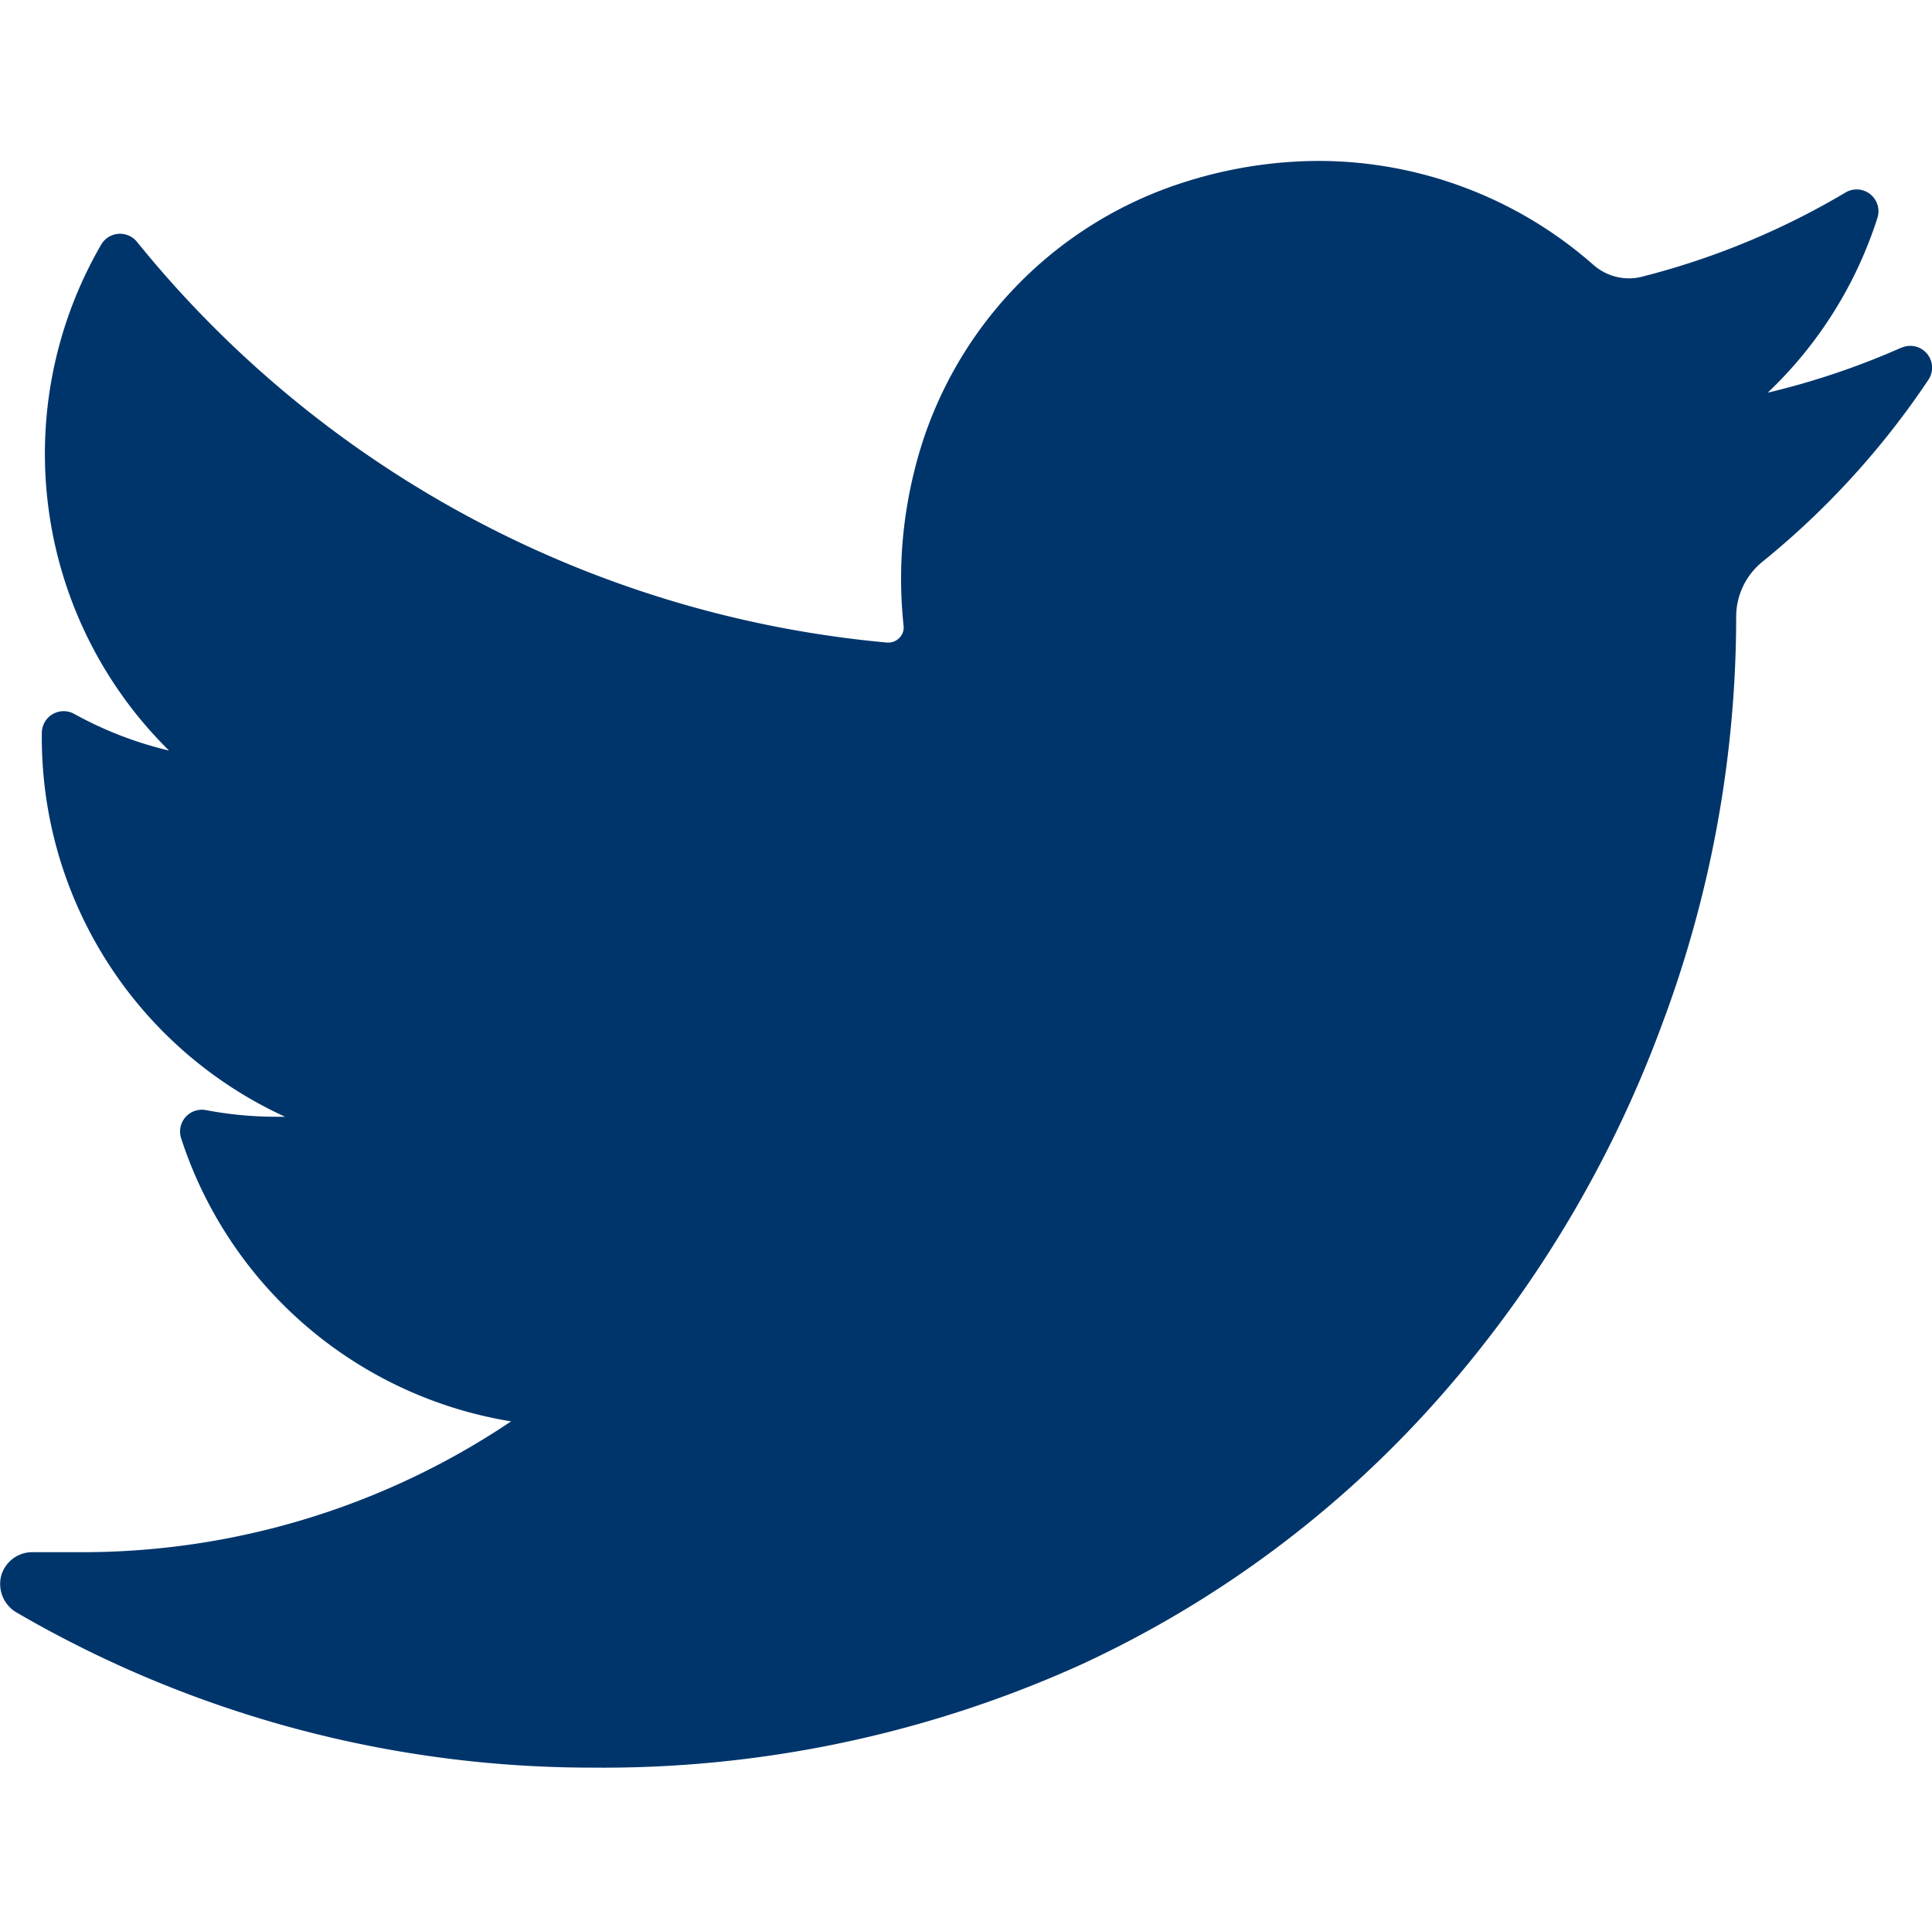 <svg xmlns="http://www.w3.org/2000/svg" width="18.606" height="18.602" viewBox="0 0 18.606 18.602">
  <g id="icon_twitter" transform="translate(-941 -257)">
    <path id="_174876" data-name="174876" d="M18.307,36.29a7.363,7.363,0,0,1-1.283.432A4,4,0,0,0,18.08,35.04h0a.21.21,0,0,0-.31-.244h0a7.4,7.4,0,0,1-1.961.81.5.5,0,0,1-.122.015.52.52,0,0,1-.343-.131,4.01,4.01,0,0,0-2.654-1,4.288,4.288,0,0,0-1.27.2,3.885,3.885,0,0,0-2.618,2.8,4.278,4.278,0,0,0-.1,1.477.143.143,0,0,1-.036.112.149.149,0,0,1-.111.05H8.544a10.515,10.515,0,0,1-7.226-3.861h0a.21.21,0,0,0-.343.027h0a4.015,4.015,0,0,0,.653,4.874,3.594,3.594,0,0,1-.915-.354h0a.21.21,0,0,0-.31.181h0a4.016,4.016,0,0,0,2.342,3.7H2.659a3.609,3.609,0,0,1-.676-.064h0a.21.21,0,0,0-.239.27h0A4.02,4.02,0,0,0,4.922,46.63,7.4,7.4,0,0,1,.776,47.89H.31a.31.31,0,0,0-.3.233.318.318,0,0,0,.155.351A11.006,11.006,0,0,0,5.7,49.965a11.161,11.161,0,0,0,4.728-1,10.438,10.438,0,0,0,3.458-2.592A11.362,11.362,0,0,0,16,42.823a11.2,11.2,0,0,0,.72-3.882v-.061a.682.682,0,0,1,.255-.531A7.927,7.927,0,0,0,18.57,36.6h0a.21.21,0,0,0-.26-.31Z" transform="translate(941 224.06)" fill="#00356b"/>
    <path id="Path_1" data-name="Path 1" d="M0,0H18.6V18.6H0Z" transform="translate(941 257)" fill="none"/>
  </g>
</svg>
